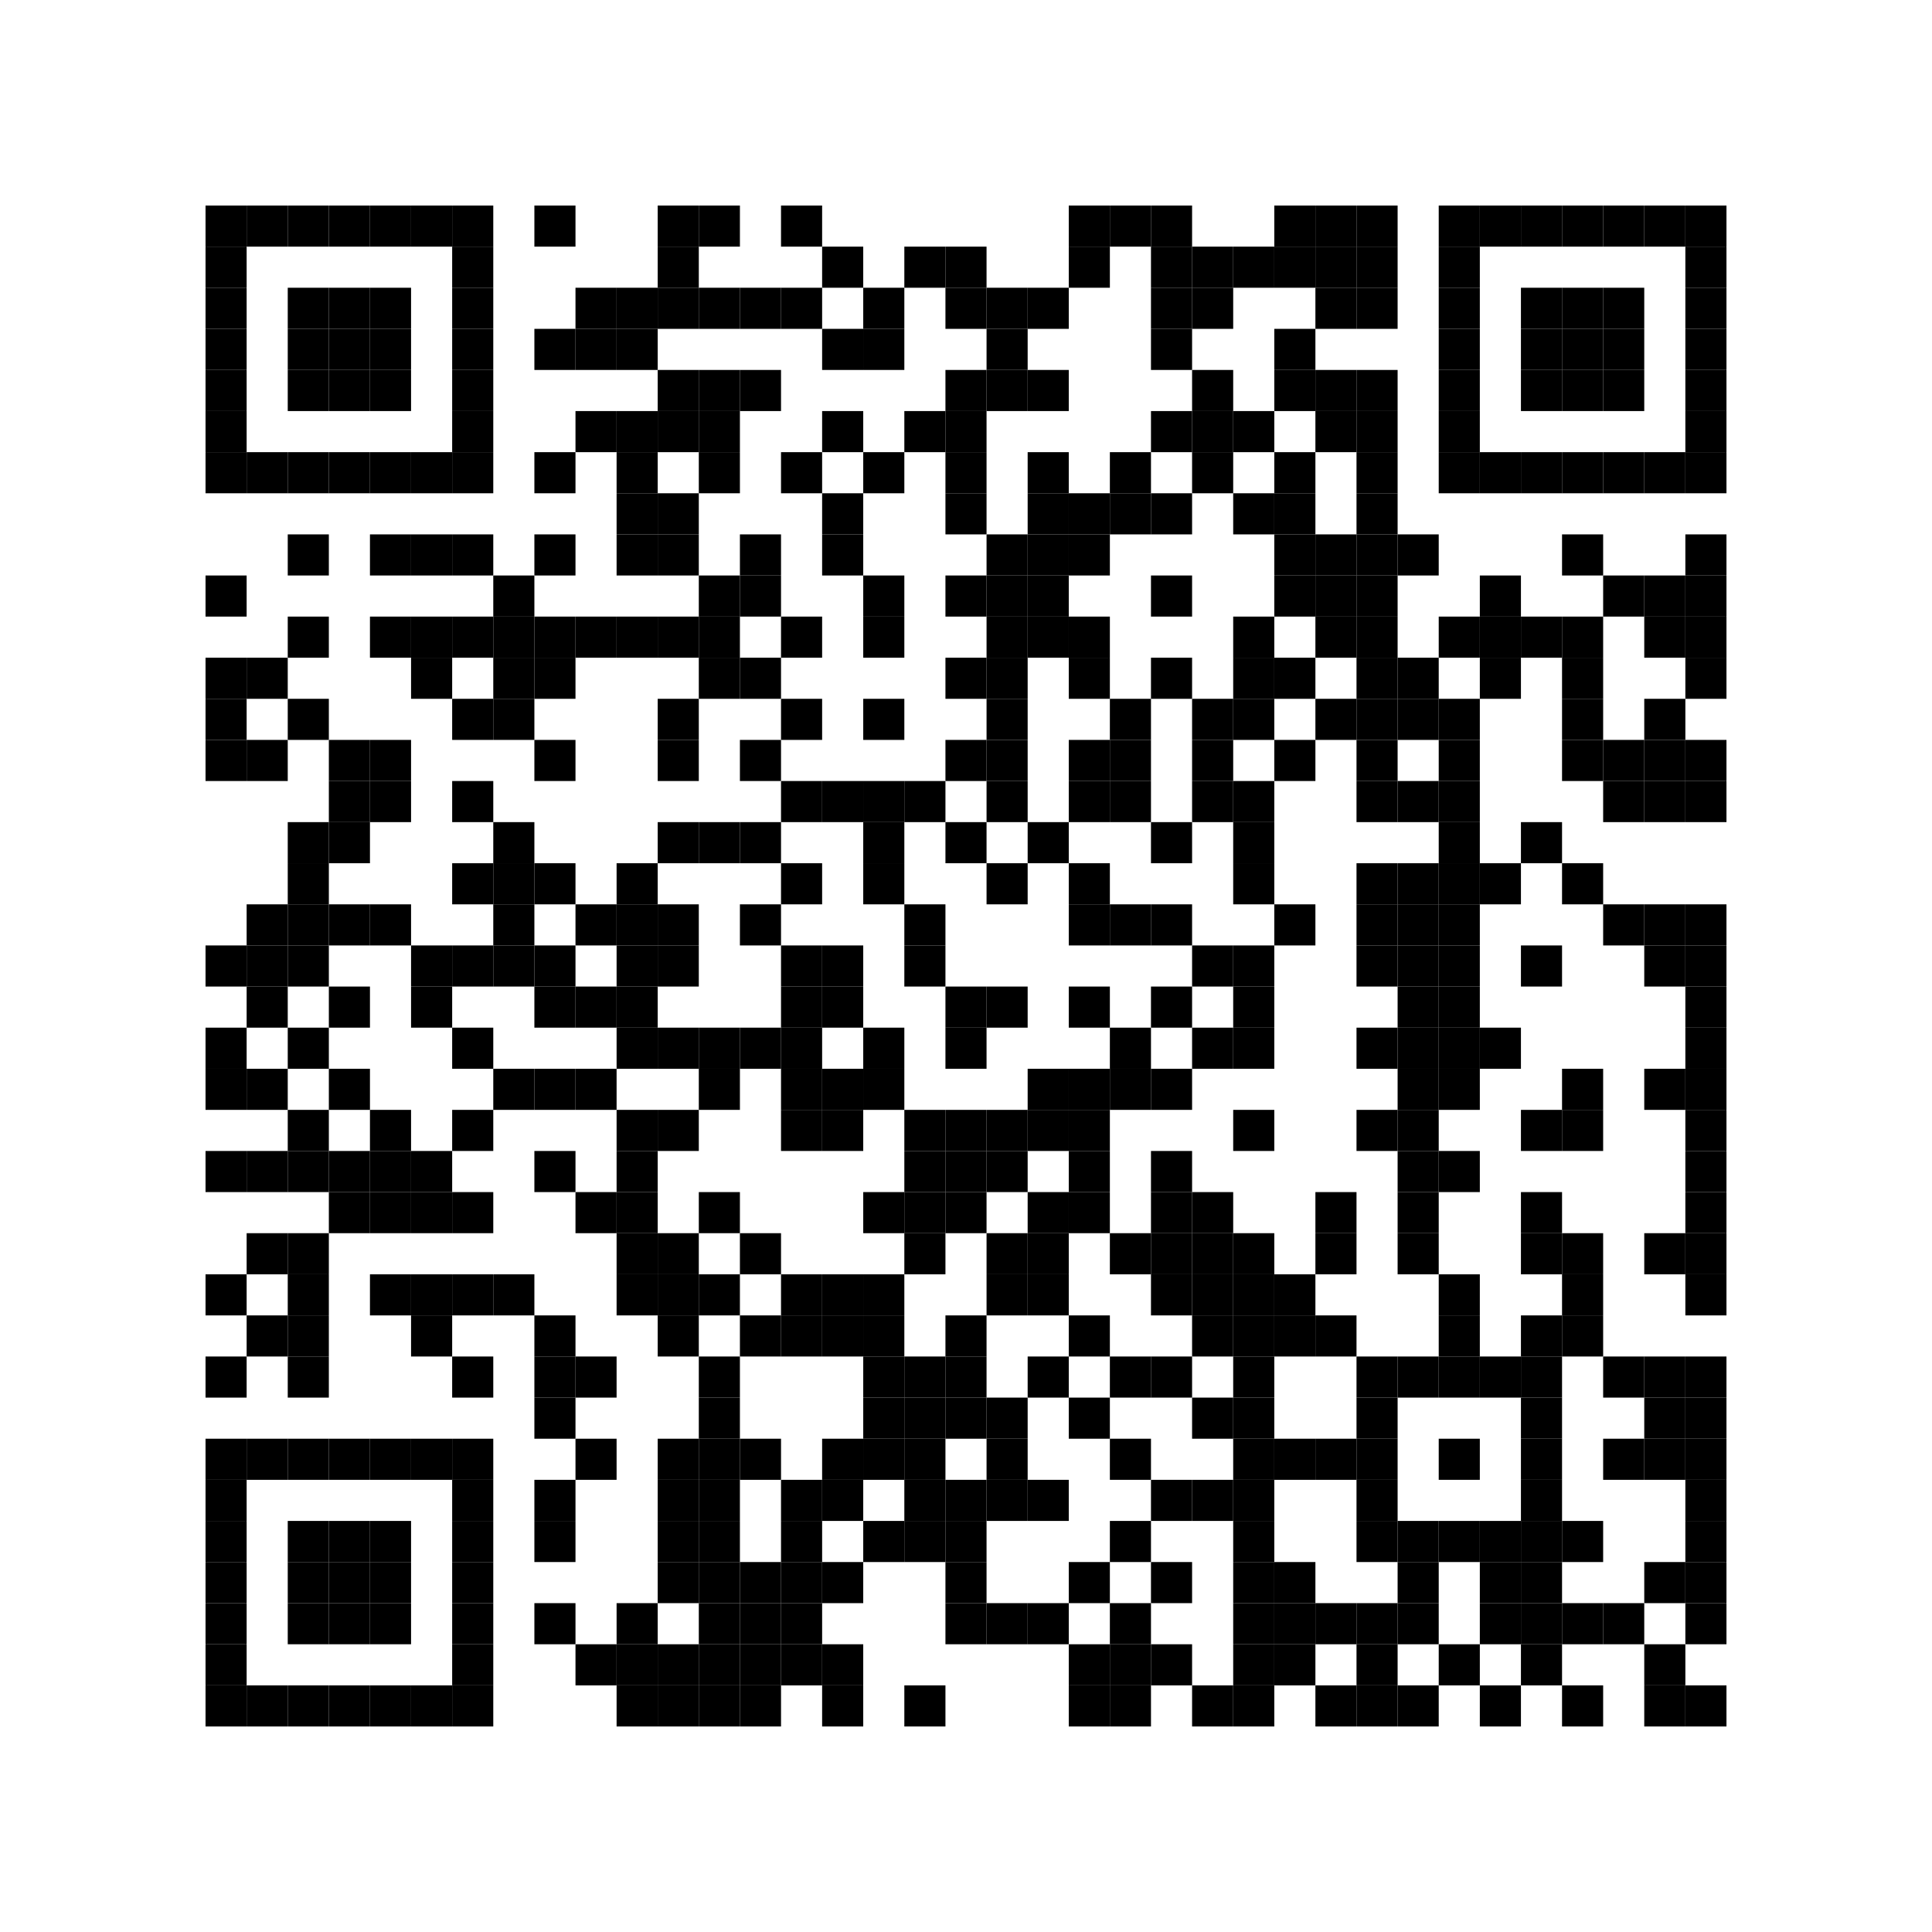 <?xml version="1.0" encoding="utf-8"?>
<!DOCTYPE svg PUBLIC "-//W3C//DTD SVG 1.0//EN" "http://www.w3.org/TR/2001/REC-SVG-20010904/DTD/svg10.dtd">
<svg xmlns="http://www.w3.org/2000/svg" xml:space="preserve" xmlns:xlink="http://www.w3.org/1999/xlink" width="188" height="188" viewBox="0 0 188 188">
<desc></desc>
<rect width="188" height="188" fill="#ffffff" cx="0" cy="0" />
<defs>
<rect id="p" width="4" height="4" />
</defs>
<g fill="#000000">
<use x="20" y="20" xlink:href="#p" />
<use x="24" y="20" xlink:href="#p" />
<use x="28" y="20" xlink:href="#p" />
<use x="32" y="20" xlink:href="#p" />
<use x="36" y="20" xlink:href="#p" />
<use x="40" y="20" xlink:href="#p" />
<use x="44" y="20" xlink:href="#p" />
<use x="52" y="20" xlink:href="#p" />
<use x="64" y="20" xlink:href="#p" />
<use x="68" y="20" xlink:href="#p" />
<use x="76" y="20" xlink:href="#p" />
<use x="104" y="20" xlink:href="#p" />
<use x="108" y="20" xlink:href="#p" />
<use x="112" y="20" xlink:href="#p" />
<use x="124" y="20" xlink:href="#p" />
<use x="128" y="20" xlink:href="#p" />
<use x="132" y="20" xlink:href="#p" />
<use x="140" y="20" xlink:href="#p" />
<use x="144" y="20" xlink:href="#p" />
<use x="148" y="20" xlink:href="#p" />
<use x="152" y="20" xlink:href="#p" />
<use x="156" y="20" xlink:href="#p" />
<use x="160" y="20" xlink:href="#p" />
<use x="164" y="20" xlink:href="#p" />
<use x="20" y="24" xlink:href="#p" />
<use x="44" y="24" xlink:href="#p" />
<use x="64" y="24" xlink:href="#p" />
<use x="80" y="24" xlink:href="#p" />
<use x="88" y="24" xlink:href="#p" />
<use x="92" y="24" xlink:href="#p" />
<use x="104" y="24" xlink:href="#p" />
<use x="112" y="24" xlink:href="#p" />
<use x="116" y="24" xlink:href="#p" />
<use x="120" y="24" xlink:href="#p" />
<use x="124" y="24" xlink:href="#p" />
<use x="128" y="24" xlink:href="#p" />
<use x="132" y="24" xlink:href="#p" />
<use x="140" y="24" xlink:href="#p" />
<use x="164" y="24" xlink:href="#p" />
<use x="20" y="28" xlink:href="#p" />
<use x="28" y="28" xlink:href="#p" />
<use x="32" y="28" xlink:href="#p" />
<use x="36" y="28" xlink:href="#p" />
<use x="44" y="28" xlink:href="#p" />
<use x="56" y="28" xlink:href="#p" />
<use x="60" y="28" xlink:href="#p" />
<use x="64" y="28" xlink:href="#p" />
<use x="68" y="28" xlink:href="#p" />
<use x="72" y="28" xlink:href="#p" />
<use x="76" y="28" xlink:href="#p" />
<use x="84" y="28" xlink:href="#p" />
<use x="92" y="28" xlink:href="#p" />
<use x="96" y="28" xlink:href="#p" />
<use x="100" y="28" xlink:href="#p" />
<use x="112" y="28" xlink:href="#p" />
<use x="116" y="28" xlink:href="#p" />
<use x="128" y="28" xlink:href="#p" />
<use x="132" y="28" xlink:href="#p" />
<use x="140" y="28" xlink:href="#p" />
<use x="148" y="28" xlink:href="#p" />
<use x="152" y="28" xlink:href="#p" />
<use x="156" y="28" xlink:href="#p" />
<use x="164" y="28" xlink:href="#p" />
<use x="20" y="32" xlink:href="#p" />
<use x="28" y="32" xlink:href="#p" />
<use x="32" y="32" xlink:href="#p" />
<use x="36" y="32" xlink:href="#p" />
<use x="44" y="32" xlink:href="#p" />
<use x="52" y="32" xlink:href="#p" />
<use x="56" y="32" xlink:href="#p" />
<use x="60" y="32" xlink:href="#p" />
<use x="80" y="32" xlink:href="#p" />
<use x="84" y="32" xlink:href="#p" />
<use x="96" y="32" xlink:href="#p" />
<use x="112" y="32" xlink:href="#p" />
<use x="124" y="32" xlink:href="#p" />
<use x="140" y="32" xlink:href="#p" />
<use x="148" y="32" xlink:href="#p" />
<use x="152" y="32" xlink:href="#p" />
<use x="156" y="32" xlink:href="#p" />
<use x="164" y="32" xlink:href="#p" />
<use x="20" y="36" xlink:href="#p" />
<use x="28" y="36" xlink:href="#p" />
<use x="32" y="36" xlink:href="#p" />
<use x="36" y="36" xlink:href="#p" />
<use x="44" y="36" xlink:href="#p" />
<use x="64" y="36" xlink:href="#p" />
<use x="68" y="36" xlink:href="#p" />
<use x="72" y="36" xlink:href="#p" />
<use x="92" y="36" xlink:href="#p" />
<use x="96" y="36" xlink:href="#p" />
<use x="100" y="36" xlink:href="#p" />
<use x="116" y="36" xlink:href="#p" />
<use x="124" y="36" xlink:href="#p" />
<use x="128" y="36" xlink:href="#p" />
<use x="132" y="36" xlink:href="#p" />
<use x="140" y="36" xlink:href="#p" />
<use x="148" y="36" xlink:href="#p" />
<use x="152" y="36" xlink:href="#p" />
<use x="156" y="36" xlink:href="#p" />
<use x="164" y="36" xlink:href="#p" />
<use x="20" y="40" xlink:href="#p" />
<use x="44" y="40" xlink:href="#p" />
<use x="56" y="40" xlink:href="#p" />
<use x="60" y="40" xlink:href="#p" />
<use x="64" y="40" xlink:href="#p" />
<use x="68" y="40" xlink:href="#p" />
<use x="80" y="40" xlink:href="#p" />
<use x="88" y="40" xlink:href="#p" />
<use x="92" y="40" xlink:href="#p" />
<use x="112" y="40" xlink:href="#p" />
<use x="116" y="40" xlink:href="#p" />
<use x="120" y="40" xlink:href="#p" />
<use x="128" y="40" xlink:href="#p" />
<use x="132" y="40" xlink:href="#p" />
<use x="140" y="40" xlink:href="#p" />
<use x="164" y="40" xlink:href="#p" />
<use x="20" y="44" xlink:href="#p" />
<use x="24" y="44" xlink:href="#p" />
<use x="28" y="44" xlink:href="#p" />
<use x="32" y="44" xlink:href="#p" />
<use x="36" y="44" xlink:href="#p" />
<use x="40" y="44" xlink:href="#p" />
<use x="44" y="44" xlink:href="#p" />
<use x="52" y="44" xlink:href="#p" />
<use x="60" y="44" xlink:href="#p" />
<use x="68" y="44" xlink:href="#p" />
<use x="76" y="44" xlink:href="#p" />
<use x="84" y="44" xlink:href="#p" />
<use x="92" y="44" xlink:href="#p" />
<use x="100" y="44" xlink:href="#p" />
<use x="108" y="44" xlink:href="#p" />
<use x="116" y="44" xlink:href="#p" />
<use x="124" y="44" xlink:href="#p" />
<use x="132" y="44" xlink:href="#p" />
<use x="140" y="44" xlink:href="#p" />
<use x="144" y="44" xlink:href="#p" />
<use x="148" y="44" xlink:href="#p" />
<use x="152" y="44" xlink:href="#p" />
<use x="156" y="44" xlink:href="#p" />
<use x="160" y="44" xlink:href="#p" />
<use x="164" y="44" xlink:href="#p" />
<use x="60" y="48" xlink:href="#p" />
<use x="64" y="48" xlink:href="#p" />
<use x="80" y="48" xlink:href="#p" />
<use x="92" y="48" xlink:href="#p" />
<use x="100" y="48" xlink:href="#p" />
<use x="104" y="48" xlink:href="#p" />
<use x="108" y="48" xlink:href="#p" />
<use x="112" y="48" xlink:href="#p" />
<use x="120" y="48" xlink:href="#p" />
<use x="124" y="48" xlink:href="#p" />
<use x="132" y="48" xlink:href="#p" />
<use x="28" y="52" xlink:href="#p" />
<use x="36" y="52" xlink:href="#p" />
<use x="40" y="52" xlink:href="#p" />
<use x="44" y="52" xlink:href="#p" />
<use x="52" y="52" xlink:href="#p" />
<use x="60" y="52" xlink:href="#p" />
<use x="64" y="52" xlink:href="#p" />
<use x="72" y="52" xlink:href="#p" />
<use x="80" y="52" xlink:href="#p" />
<use x="96" y="52" xlink:href="#p" />
<use x="100" y="52" xlink:href="#p" />
<use x="104" y="52" xlink:href="#p" />
<use x="124" y="52" xlink:href="#p" />
<use x="128" y="52" xlink:href="#p" />
<use x="132" y="52" xlink:href="#p" />
<use x="136" y="52" xlink:href="#p" />
<use x="152" y="52" xlink:href="#p" />
<use x="164" y="52" xlink:href="#p" />
<use x="20" y="56" xlink:href="#p" />
<use x="48" y="56" xlink:href="#p" />
<use x="68" y="56" xlink:href="#p" />
<use x="72" y="56" xlink:href="#p" />
<use x="84" y="56" xlink:href="#p" />
<use x="92" y="56" xlink:href="#p" />
<use x="96" y="56" xlink:href="#p" />
<use x="100" y="56" xlink:href="#p" />
<use x="112" y="56" xlink:href="#p" />
<use x="124" y="56" xlink:href="#p" />
<use x="128" y="56" xlink:href="#p" />
<use x="132" y="56" xlink:href="#p" />
<use x="144" y="56" xlink:href="#p" />
<use x="156" y="56" xlink:href="#p" />
<use x="160" y="56" xlink:href="#p" />
<use x="164" y="56" xlink:href="#p" />
<use x="28" y="60" xlink:href="#p" />
<use x="36" y="60" xlink:href="#p" />
<use x="40" y="60" xlink:href="#p" />
<use x="44" y="60" xlink:href="#p" />
<use x="48" y="60" xlink:href="#p" />
<use x="52" y="60" xlink:href="#p" />
<use x="56" y="60" xlink:href="#p" />
<use x="60" y="60" xlink:href="#p" />
<use x="64" y="60" xlink:href="#p" />
<use x="68" y="60" xlink:href="#p" />
<use x="76" y="60" xlink:href="#p" />
<use x="84" y="60" xlink:href="#p" />
<use x="96" y="60" xlink:href="#p" />
<use x="100" y="60" xlink:href="#p" />
<use x="104" y="60" xlink:href="#p" />
<use x="120" y="60" xlink:href="#p" />
<use x="128" y="60" xlink:href="#p" />
<use x="132" y="60" xlink:href="#p" />
<use x="140" y="60" xlink:href="#p" />
<use x="144" y="60" xlink:href="#p" />
<use x="148" y="60" xlink:href="#p" />
<use x="152" y="60" xlink:href="#p" />
<use x="160" y="60" xlink:href="#p" />
<use x="164" y="60" xlink:href="#p" />
<use x="20" y="64" xlink:href="#p" />
<use x="24" y="64" xlink:href="#p" />
<use x="40" y="64" xlink:href="#p" />
<use x="48" y="64" xlink:href="#p" />
<use x="52" y="64" xlink:href="#p" />
<use x="68" y="64" xlink:href="#p" />
<use x="72" y="64" xlink:href="#p" />
<use x="92" y="64" xlink:href="#p" />
<use x="96" y="64" xlink:href="#p" />
<use x="104" y="64" xlink:href="#p" />
<use x="112" y="64" xlink:href="#p" />
<use x="120" y="64" xlink:href="#p" />
<use x="124" y="64" xlink:href="#p" />
<use x="132" y="64" xlink:href="#p" />
<use x="136" y="64" xlink:href="#p" />
<use x="144" y="64" xlink:href="#p" />
<use x="152" y="64" xlink:href="#p" />
<use x="164" y="64" xlink:href="#p" />
<use x="20" y="68" xlink:href="#p" />
<use x="28" y="68" xlink:href="#p" />
<use x="44" y="68" xlink:href="#p" />
<use x="48" y="68" xlink:href="#p" />
<use x="64" y="68" xlink:href="#p" />
<use x="76" y="68" xlink:href="#p" />
<use x="84" y="68" xlink:href="#p" />
<use x="96" y="68" xlink:href="#p" />
<use x="108" y="68" xlink:href="#p" />
<use x="116" y="68" xlink:href="#p" />
<use x="120" y="68" xlink:href="#p" />
<use x="128" y="68" xlink:href="#p" />
<use x="132" y="68" xlink:href="#p" />
<use x="136" y="68" xlink:href="#p" />
<use x="140" y="68" xlink:href="#p" />
<use x="152" y="68" xlink:href="#p" />
<use x="160" y="68" xlink:href="#p" />
<use x="20" y="72" xlink:href="#p" />
<use x="24" y="72" xlink:href="#p" />
<use x="32" y="72" xlink:href="#p" />
<use x="36" y="72" xlink:href="#p" />
<use x="52" y="72" xlink:href="#p" />
<use x="64" y="72" xlink:href="#p" />
<use x="72" y="72" xlink:href="#p" />
<use x="92" y="72" xlink:href="#p" />
<use x="96" y="72" xlink:href="#p" />
<use x="104" y="72" xlink:href="#p" />
<use x="108" y="72" xlink:href="#p" />
<use x="116" y="72" xlink:href="#p" />
<use x="124" y="72" xlink:href="#p" />
<use x="132" y="72" xlink:href="#p" />
<use x="140" y="72" xlink:href="#p" />
<use x="152" y="72" xlink:href="#p" />
<use x="156" y="72" xlink:href="#p" />
<use x="160" y="72" xlink:href="#p" />
<use x="164" y="72" xlink:href="#p" />
<use x="32" y="76" xlink:href="#p" />
<use x="36" y="76" xlink:href="#p" />
<use x="44" y="76" xlink:href="#p" />
<use x="76" y="76" xlink:href="#p" />
<use x="80" y="76" xlink:href="#p" />
<use x="84" y="76" xlink:href="#p" />
<use x="88" y="76" xlink:href="#p" />
<use x="96" y="76" xlink:href="#p" />
<use x="104" y="76" xlink:href="#p" />
<use x="108" y="76" xlink:href="#p" />
<use x="116" y="76" xlink:href="#p" />
<use x="120" y="76" xlink:href="#p" />
<use x="132" y="76" xlink:href="#p" />
<use x="136" y="76" xlink:href="#p" />
<use x="140" y="76" xlink:href="#p" />
<use x="156" y="76" xlink:href="#p" />
<use x="160" y="76" xlink:href="#p" />
<use x="164" y="76" xlink:href="#p" />
<use x="28" y="80" xlink:href="#p" />
<use x="32" y="80" xlink:href="#p" />
<use x="48" y="80" xlink:href="#p" />
<use x="64" y="80" xlink:href="#p" />
<use x="68" y="80" xlink:href="#p" />
<use x="72" y="80" xlink:href="#p" />
<use x="84" y="80" xlink:href="#p" />
<use x="92" y="80" xlink:href="#p" />
<use x="100" y="80" xlink:href="#p" />
<use x="112" y="80" xlink:href="#p" />
<use x="120" y="80" xlink:href="#p" />
<use x="140" y="80" xlink:href="#p" />
<use x="148" y="80" xlink:href="#p" />
<use x="28" y="84" xlink:href="#p" />
<use x="44" y="84" xlink:href="#p" />
<use x="48" y="84" xlink:href="#p" />
<use x="52" y="84" xlink:href="#p" />
<use x="60" y="84" xlink:href="#p" />
<use x="76" y="84" xlink:href="#p" />
<use x="84" y="84" xlink:href="#p" />
<use x="96" y="84" xlink:href="#p" />
<use x="104" y="84" xlink:href="#p" />
<use x="120" y="84" xlink:href="#p" />
<use x="132" y="84" xlink:href="#p" />
<use x="136" y="84" xlink:href="#p" />
<use x="140" y="84" xlink:href="#p" />
<use x="144" y="84" xlink:href="#p" />
<use x="152" y="84" xlink:href="#p" />
<use x="24" y="88" xlink:href="#p" />
<use x="28" y="88" xlink:href="#p" />
<use x="32" y="88" xlink:href="#p" />
<use x="36" y="88" xlink:href="#p" />
<use x="48" y="88" xlink:href="#p" />
<use x="56" y="88" xlink:href="#p" />
<use x="60" y="88" xlink:href="#p" />
<use x="64" y="88" xlink:href="#p" />
<use x="72" y="88" xlink:href="#p" />
<use x="88" y="88" xlink:href="#p" />
<use x="104" y="88" xlink:href="#p" />
<use x="108" y="88" xlink:href="#p" />
<use x="112" y="88" xlink:href="#p" />
<use x="124" y="88" xlink:href="#p" />
<use x="132" y="88" xlink:href="#p" />
<use x="136" y="88" xlink:href="#p" />
<use x="140" y="88" xlink:href="#p" />
<use x="156" y="88" xlink:href="#p" />
<use x="160" y="88" xlink:href="#p" />
<use x="164" y="88" xlink:href="#p" />
<use x="20" y="92" xlink:href="#p" />
<use x="24" y="92" xlink:href="#p" />
<use x="28" y="92" xlink:href="#p" />
<use x="40" y="92" xlink:href="#p" />
<use x="44" y="92" xlink:href="#p" />
<use x="48" y="92" xlink:href="#p" />
<use x="52" y="92" xlink:href="#p" />
<use x="60" y="92" xlink:href="#p" />
<use x="64" y="92" xlink:href="#p" />
<use x="76" y="92" xlink:href="#p" />
<use x="80" y="92" xlink:href="#p" />
<use x="88" y="92" xlink:href="#p" />
<use x="116" y="92" xlink:href="#p" />
<use x="120" y="92" xlink:href="#p" />
<use x="132" y="92" xlink:href="#p" />
<use x="136" y="92" xlink:href="#p" />
<use x="140" y="92" xlink:href="#p" />
<use x="148" y="92" xlink:href="#p" />
<use x="160" y="92" xlink:href="#p" />
<use x="164" y="92" xlink:href="#p" />
<use x="24" y="96" xlink:href="#p" />
<use x="32" y="96" xlink:href="#p" />
<use x="40" y="96" xlink:href="#p" />
<use x="52" y="96" xlink:href="#p" />
<use x="56" y="96" xlink:href="#p" />
<use x="60" y="96" xlink:href="#p" />
<use x="76" y="96" xlink:href="#p" />
<use x="80" y="96" xlink:href="#p" />
<use x="92" y="96" xlink:href="#p" />
<use x="96" y="96" xlink:href="#p" />
<use x="104" y="96" xlink:href="#p" />
<use x="112" y="96" xlink:href="#p" />
<use x="120" y="96" xlink:href="#p" />
<use x="136" y="96" xlink:href="#p" />
<use x="140" y="96" xlink:href="#p" />
<use x="164" y="96" xlink:href="#p" />
<use x="20" y="100" xlink:href="#p" />
<use x="28" y="100" xlink:href="#p" />
<use x="44" y="100" xlink:href="#p" />
<use x="60" y="100" xlink:href="#p" />
<use x="64" y="100" xlink:href="#p" />
<use x="68" y="100" xlink:href="#p" />
<use x="72" y="100" xlink:href="#p" />
<use x="76" y="100" xlink:href="#p" />
<use x="84" y="100" xlink:href="#p" />
<use x="92" y="100" xlink:href="#p" />
<use x="108" y="100" xlink:href="#p" />
<use x="116" y="100" xlink:href="#p" />
<use x="120" y="100" xlink:href="#p" />
<use x="132" y="100" xlink:href="#p" />
<use x="136" y="100" xlink:href="#p" />
<use x="140" y="100" xlink:href="#p" />
<use x="144" y="100" xlink:href="#p" />
<use x="164" y="100" xlink:href="#p" />
<use x="20" y="104" xlink:href="#p" />
<use x="24" y="104" xlink:href="#p" />
<use x="32" y="104" xlink:href="#p" />
<use x="48" y="104" xlink:href="#p" />
<use x="52" y="104" xlink:href="#p" />
<use x="56" y="104" xlink:href="#p" />
<use x="68" y="104" xlink:href="#p" />
<use x="76" y="104" xlink:href="#p" />
<use x="80" y="104" xlink:href="#p" />
<use x="84" y="104" xlink:href="#p" />
<use x="100" y="104" xlink:href="#p" />
<use x="104" y="104" xlink:href="#p" />
<use x="108" y="104" xlink:href="#p" />
<use x="112" y="104" xlink:href="#p" />
<use x="136" y="104" xlink:href="#p" />
<use x="140" y="104" xlink:href="#p" />
<use x="152" y="104" xlink:href="#p" />
<use x="160" y="104" xlink:href="#p" />
<use x="164" y="104" xlink:href="#p" />
<use x="28" y="108" xlink:href="#p" />
<use x="36" y="108" xlink:href="#p" />
<use x="44" y="108" xlink:href="#p" />
<use x="60" y="108" xlink:href="#p" />
<use x="64" y="108" xlink:href="#p" />
<use x="76" y="108" xlink:href="#p" />
<use x="80" y="108" xlink:href="#p" />
<use x="88" y="108" xlink:href="#p" />
<use x="92" y="108" xlink:href="#p" />
<use x="96" y="108" xlink:href="#p" />
<use x="100" y="108" xlink:href="#p" />
<use x="104" y="108" xlink:href="#p" />
<use x="120" y="108" xlink:href="#p" />
<use x="132" y="108" xlink:href="#p" />
<use x="136" y="108" xlink:href="#p" />
<use x="148" y="108" xlink:href="#p" />
<use x="152" y="108" xlink:href="#p" />
<use x="164" y="108" xlink:href="#p" />
<use x="20" y="112" xlink:href="#p" />
<use x="24" y="112" xlink:href="#p" />
<use x="28" y="112" xlink:href="#p" />
<use x="32" y="112" xlink:href="#p" />
<use x="36" y="112" xlink:href="#p" />
<use x="40" y="112" xlink:href="#p" />
<use x="52" y="112" xlink:href="#p" />
<use x="60" y="112" xlink:href="#p" />
<use x="88" y="112" xlink:href="#p" />
<use x="92" y="112" xlink:href="#p" />
<use x="96" y="112" xlink:href="#p" />
<use x="104" y="112" xlink:href="#p" />
<use x="112" y="112" xlink:href="#p" />
<use x="136" y="112" xlink:href="#p" />
<use x="140" y="112" xlink:href="#p" />
<use x="164" y="112" xlink:href="#p" />
<use x="32" y="116" xlink:href="#p" />
<use x="36" y="116" xlink:href="#p" />
<use x="40" y="116" xlink:href="#p" />
<use x="44" y="116" xlink:href="#p" />
<use x="56" y="116" xlink:href="#p" />
<use x="60" y="116" xlink:href="#p" />
<use x="68" y="116" xlink:href="#p" />
<use x="84" y="116" xlink:href="#p" />
<use x="88" y="116" xlink:href="#p" />
<use x="92" y="116" xlink:href="#p" />
<use x="100" y="116" xlink:href="#p" />
<use x="104" y="116" xlink:href="#p" />
<use x="112" y="116" xlink:href="#p" />
<use x="116" y="116" xlink:href="#p" />
<use x="128" y="116" xlink:href="#p" />
<use x="136" y="116" xlink:href="#p" />
<use x="148" y="116" xlink:href="#p" />
<use x="164" y="116" xlink:href="#p" />
<use x="24" y="120" xlink:href="#p" />
<use x="28" y="120" xlink:href="#p" />
<use x="60" y="120" xlink:href="#p" />
<use x="64" y="120" xlink:href="#p" />
<use x="72" y="120" xlink:href="#p" />
<use x="88" y="120" xlink:href="#p" />
<use x="96" y="120" xlink:href="#p" />
<use x="100" y="120" xlink:href="#p" />
<use x="108" y="120" xlink:href="#p" />
<use x="112" y="120" xlink:href="#p" />
<use x="116" y="120" xlink:href="#p" />
<use x="120" y="120" xlink:href="#p" />
<use x="128" y="120" xlink:href="#p" />
<use x="136" y="120" xlink:href="#p" />
<use x="148" y="120" xlink:href="#p" />
<use x="152" y="120" xlink:href="#p" />
<use x="160" y="120" xlink:href="#p" />
<use x="164" y="120" xlink:href="#p" />
<use x="20" y="124" xlink:href="#p" />
<use x="28" y="124" xlink:href="#p" />
<use x="36" y="124" xlink:href="#p" />
<use x="40" y="124" xlink:href="#p" />
<use x="44" y="124" xlink:href="#p" />
<use x="48" y="124" xlink:href="#p" />
<use x="60" y="124" xlink:href="#p" />
<use x="64" y="124" xlink:href="#p" />
<use x="68" y="124" xlink:href="#p" />
<use x="76" y="124" xlink:href="#p" />
<use x="80" y="124" xlink:href="#p" />
<use x="84" y="124" xlink:href="#p" />
<use x="96" y="124" xlink:href="#p" />
<use x="100" y="124" xlink:href="#p" />
<use x="112" y="124" xlink:href="#p" />
<use x="116" y="124" xlink:href="#p" />
<use x="120" y="124" xlink:href="#p" />
<use x="124" y="124" xlink:href="#p" />
<use x="140" y="124" xlink:href="#p" />
<use x="152" y="124" xlink:href="#p" />
<use x="164" y="124" xlink:href="#p" />
<use x="24" y="128" xlink:href="#p" />
<use x="28" y="128" xlink:href="#p" />
<use x="40" y="128" xlink:href="#p" />
<use x="52" y="128" xlink:href="#p" />
<use x="64" y="128" xlink:href="#p" />
<use x="72" y="128" xlink:href="#p" />
<use x="76" y="128" xlink:href="#p" />
<use x="80" y="128" xlink:href="#p" />
<use x="84" y="128" xlink:href="#p" />
<use x="92" y="128" xlink:href="#p" />
<use x="104" y="128" xlink:href="#p" />
<use x="116" y="128" xlink:href="#p" />
<use x="120" y="128" xlink:href="#p" />
<use x="124" y="128" xlink:href="#p" />
<use x="128" y="128" xlink:href="#p" />
<use x="140" y="128" xlink:href="#p" />
<use x="148" y="128" xlink:href="#p" />
<use x="152" y="128" xlink:href="#p" />
<use x="20" y="132" xlink:href="#p" />
<use x="28" y="132" xlink:href="#p" />
<use x="44" y="132" xlink:href="#p" />
<use x="52" y="132" xlink:href="#p" />
<use x="56" y="132" xlink:href="#p" />
<use x="68" y="132" xlink:href="#p" />
<use x="84" y="132" xlink:href="#p" />
<use x="88" y="132" xlink:href="#p" />
<use x="92" y="132" xlink:href="#p" />
<use x="100" y="132" xlink:href="#p" />
<use x="108" y="132" xlink:href="#p" />
<use x="112" y="132" xlink:href="#p" />
<use x="120" y="132" xlink:href="#p" />
<use x="132" y="132" xlink:href="#p" />
<use x="136" y="132" xlink:href="#p" />
<use x="140" y="132" xlink:href="#p" />
<use x="144" y="132" xlink:href="#p" />
<use x="148" y="132" xlink:href="#p" />
<use x="156" y="132" xlink:href="#p" />
<use x="160" y="132" xlink:href="#p" />
<use x="164" y="132" xlink:href="#p" />
<use x="52" y="136" xlink:href="#p" />
<use x="68" y="136" xlink:href="#p" />
<use x="84" y="136" xlink:href="#p" />
<use x="88" y="136" xlink:href="#p" />
<use x="92" y="136" xlink:href="#p" />
<use x="96" y="136" xlink:href="#p" />
<use x="104" y="136" xlink:href="#p" />
<use x="116" y="136" xlink:href="#p" />
<use x="120" y="136" xlink:href="#p" />
<use x="132" y="136" xlink:href="#p" />
<use x="148" y="136" xlink:href="#p" />
<use x="160" y="136" xlink:href="#p" />
<use x="164" y="136" xlink:href="#p" />
<use x="20" y="140" xlink:href="#p" />
<use x="24" y="140" xlink:href="#p" />
<use x="28" y="140" xlink:href="#p" />
<use x="32" y="140" xlink:href="#p" />
<use x="36" y="140" xlink:href="#p" />
<use x="40" y="140" xlink:href="#p" />
<use x="44" y="140" xlink:href="#p" />
<use x="56" y="140" xlink:href="#p" />
<use x="64" y="140" xlink:href="#p" />
<use x="68" y="140" xlink:href="#p" />
<use x="72" y="140" xlink:href="#p" />
<use x="80" y="140" xlink:href="#p" />
<use x="84" y="140" xlink:href="#p" />
<use x="88" y="140" xlink:href="#p" />
<use x="96" y="140" xlink:href="#p" />
<use x="108" y="140" xlink:href="#p" />
<use x="120" y="140" xlink:href="#p" />
<use x="124" y="140" xlink:href="#p" />
<use x="128" y="140" xlink:href="#p" />
<use x="132" y="140" xlink:href="#p" />
<use x="140" y="140" xlink:href="#p" />
<use x="148" y="140" xlink:href="#p" />
<use x="156" y="140" xlink:href="#p" />
<use x="160" y="140" xlink:href="#p" />
<use x="164" y="140" xlink:href="#p" />
<use x="20" y="144" xlink:href="#p" />
<use x="44" y="144" xlink:href="#p" />
<use x="52" y="144" xlink:href="#p" />
<use x="64" y="144" xlink:href="#p" />
<use x="68" y="144" xlink:href="#p" />
<use x="76" y="144" xlink:href="#p" />
<use x="80" y="144" xlink:href="#p" />
<use x="88" y="144" xlink:href="#p" />
<use x="92" y="144" xlink:href="#p" />
<use x="96" y="144" xlink:href="#p" />
<use x="100" y="144" xlink:href="#p" />
<use x="112" y="144" xlink:href="#p" />
<use x="116" y="144" xlink:href="#p" />
<use x="120" y="144" xlink:href="#p" />
<use x="132" y="144" xlink:href="#p" />
<use x="148" y="144" xlink:href="#p" />
<use x="164" y="144" xlink:href="#p" />
<use x="20" y="148" xlink:href="#p" />
<use x="28" y="148" xlink:href="#p" />
<use x="32" y="148" xlink:href="#p" />
<use x="36" y="148" xlink:href="#p" />
<use x="44" y="148" xlink:href="#p" />
<use x="52" y="148" xlink:href="#p" />
<use x="64" y="148" xlink:href="#p" />
<use x="68" y="148" xlink:href="#p" />
<use x="76" y="148" xlink:href="#p" />
<use x="84" y="148" xlink:href="#p" />
<use x="88" y="148" xlink:href="#p" />
<use x="92" y="148" xlink:href="#p" />
<use x="108" y="148" xlink:href="#p" />
<use x="120" y="148" xlink:href="#p" />
<use x="132" y="148" xlink:href="#p" />
<use x="136" y="148" xlink:href="#p" />
<use x="140" y="148" xlink:href="#p" />
<use x="144" y="148" xlink:href="#p" />
<use x="148" y="148" xlink:href="#p" />
<use x="152" y="148" xlink:href="#p" />
<use x="164" y="148" xlink:href="#p" />
<use x="20" y="152" xlink:href="#p" />
<use x="28" y="152" xlink:href="#p" />
<use x="32" y="152" xlink:href="#p" />
<use x="36" y="152" xlink:href="#p" />
<use x="44" y="152" xlink:href="#p" />
<use x="64" y="152" xlink:href="#p" />
<use x="68" y="152" xlink:href="#p" />
<use x="72" y="152" xlink:href="#p" />
<use x="76" y="152" xlink:href="#p" />
<use x="80" y="152" xlink:href="#p" />
<use x="92" y="152" xlink:href="#p" />
<use x="104" y="152" xlink:href="#p" />
<use x="112" y="152" xlink:href="#p" />
<use x="120" y="152" xlink:href="#p" />
<use x="124" y="152" xlink:href="#p" />
<use x="136" y="152" xlink:href="#p" />
<use x="144" y="152" xlink:href="#p" />
<use x="148" y="152" xlink:href="#p" />
<use x="160" y="152" xlink:href="#p" />
<use x="164" y="152" xlink:href="#p" />
<use x="20" y="156" xlink:href="#p" />
<use x="28" y="156" xlink:href="#p" />
<use x="32" y="156" xlink:href="#p" />
<use x="36" y="156" xlink:href="#p" />
<use x="44" y="156" xlink:href="#p" />
<use x="52" y="156" xlink:href="#p" />
<use x="60" y="156" xlink:href="#p" />
<use x="68" y="156" xlink:href="#p" />
<use x="72" y="156" xlink:href="#p" />
<use x="76" y="156" xlink:href="#p" />
<use x="92" y="156" xlink:href="#p" />
<use x="96" y="156" xlink:href="#p" />
<use x="100" y="156" xlink:href="#p" />
<use x="108" y="156" xlink:href="#p" />
<use x="120" y="156" xlink:href="#p" />
<use x="124" y="156" xlink:href="#p" />
<use x="128" y="156" xlink:href="#p" />
<use x="132" y="156" xlink:href="#p" />
<use x="136" y="156" xlink:href="#p" />
<use x="144" y="156" xlink:href="#p" />
<use x="148" y="156" xlink:href="#p" />
<use x="152" y="156" xlink:href="#p" />
<use x="156" y="156" xlink:href="#p" />
<use x="164" y="156" xlink:href="#p" />
<use x="20" y="160" xlink:href="#p" />
<use x="44" y="160" xlink:href="#p" />
<use x="56" y="160" xlink:href="#p" />
<use x="60" y="160" xlink:href="#p" />
<use x="64" y="160" xlink:href="#p" />
<use x="68" y="160" xlink:href="#p" />
<use x="72" y="160" xlink:href="#p" />
<use x="76" y="160" xlink:href="#p" />
<use x="80" y="160" xlink:href="#p" />
<use x="104" y="160" xlink:href="#p" />
<use x="108" y="160" xlink:href="#p" />
<use x="112" y="160" xlink:href="#p" />
<use x="120" y="160" xlink:href="#p" />
<use x="124" y="160" xlink:href="#p" />
<use x="132" y="160" xlink:href="#p" />
<use x="140" y="160" xlink:href="#p" />
<use x="148" y="160" xlink:href="#p" />
<use x="160" y="160" xlink:href="#p" />
<use x="20" y="164" xlink:href="#p" />
<use x="24" y="164" xlink:href="#p" />
<use x="28" y="164" xlink:href="#p" />
<use x="32" y="164" xlink:href="#p" />
<use x="36" y="164" xlink:href="#p" />
<use x="40" y="164" xlink:href="#p" />
<use x="44" y="164" xlink:href="#p" />
<use x="60" y="164" xlink:href="#p" />
<use x="64" y="164" xlink:href="#p" />
<use x="68" y="164" xlink:href="#p" />
<use x="72" y="164" xlink:href="#p" />
<use x="80" y="164" xlink:href="#p" />
<use x="88" y="164" xlink:href="#p" />
<use x="104" y="164" xlink:href="#p" />
<use x="108" y="164" xlink:href="#p" />
<use x="116" y="164" xlink:href="#p" />
<use x="120" y="164" xlink:href="#p" />
<use x="128" y="164" xlink:href="#p" />
<use x="132" y="164" xlink:href="#p" />
<use x="136" y="164" xlink:href="#p" />
<use x="144" y="164" xlink:href="#p" />
<use x="152" y="164" xlink:href="#p" />
<use x="160" y="164" xlink:href="#p" />
<use x="164" y="164" xlink:href="#p" />
</g>
</svg>